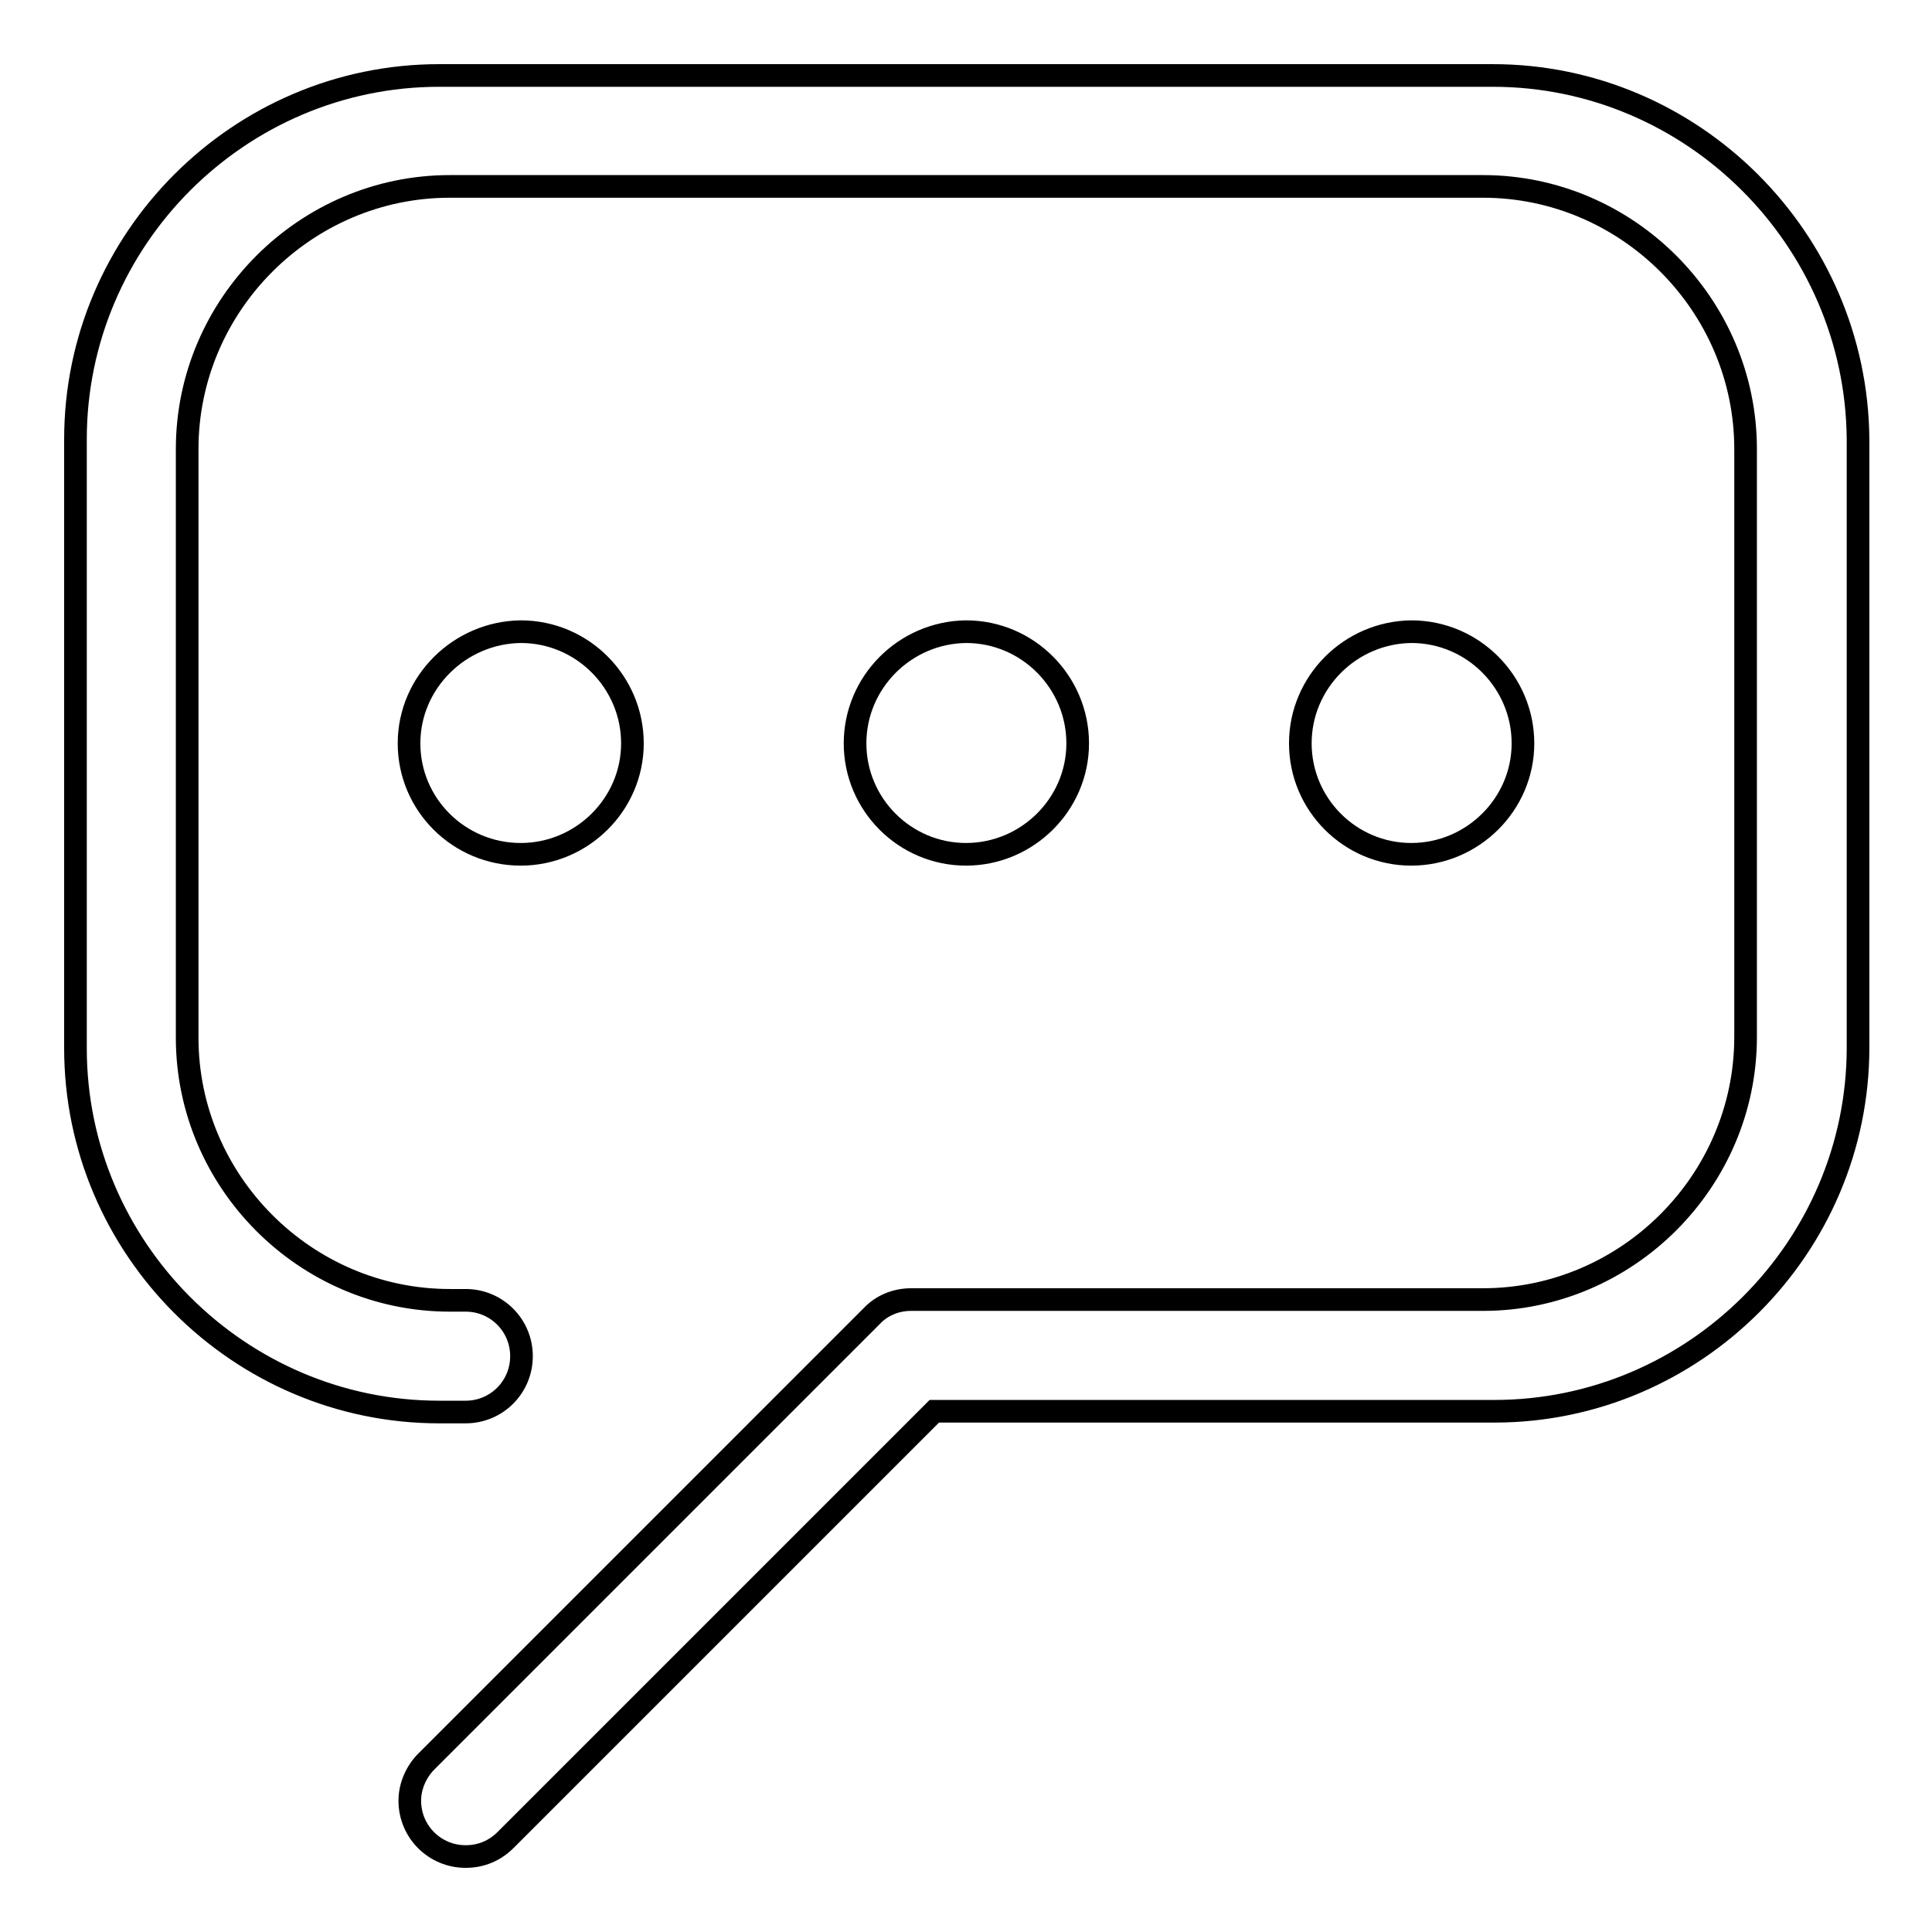 <?xml version="1.0" encoding="utf-8"?>
<!-- Svg Vector Icons : http://www.onlinewebfonts.com/icon -->
<!DOCTYPE svg PUBLIC "-//W3C//DTD SVG 1.1//EN" "http://www.w3.org/Graphics/SVG/1.1/DTD/svg11.dtd">
<svg version="1.1" xmlns="http://www.w3.org/2000/svg" xmlns:xlink="http://www.w3.org/1999/xlink" x="0px" y="0px" viewBox="0 0 256 256" enable-background="new 0 0 256 256" xml:space="preserve">
<g><g><path stroke-width="3" fill-opacity="0" stroke="#000000"  d="M54.2,98.5c0,8.1,6.6,14.7,14.8,14.7c8.1,0,14.8-6.6,14.8-14.7S77.2,83.7,69,83.7C60.9,83.8,54.2,90.4,54.2,98.5L54.2,98.5z"/><path stroke-width="3" fill-opacity="0" stroke="#000000"  d="M113.3,98.5c0,8.1,6.6,14.7,14.7,14.7c8.1,0,14.8-6.6,14.8-14.7s-6.6-14.8-14.8-14.8C119.9,83.8,113.3,90.4,113.3,98.5L113.3,98.5z"/><path stroke-width="3" fill-opacity="0" stroke="#000000"  d="M172.3,98.5c0,8.1,6.6,14.7,14.7,14.7s14.8-6.6,14.8-14.7s-6.6-14.8-14.8-14.8C178.9,83.8,172.3,90.4,172.3,98.5L172.3,98.5z"/><path stroke-width="3" fill-opacity="0" stroke="#000000"  d="M197.8,10H58.2C31.7,10,10,31.7,10,58.2v80.7c0,26.5,21.7,48.2,48.2,48.2h3.5c4.1,0,7.4-3.3,7.4-7.4s-3.3-7.4-7.4-7.4h-2.1c-19.1,0-34.8-15.7-34.8-34.8v-78c0-19.1,15.7-34.8,34.8-34.8h136.9c19.1,0,34.8,15.7,34.8,34.8v77.9c0,19.1-15.7,34.8-34.8,34.8h-75.8c-2,0-3.9,0.8-5.2,2.2l0,0l-59,59l0,0c-1.3,1.3-2.2,3.2-2.2,5.2c0,4.1,3.3,7.4,7.4,7.4c2.1,0,3.9-0.8,5.3-2.2l56.8-56.8h74.2c26.5,0,48.2-21.7,48.2-48.2V58.2C246,31.7,224.3,10,197.8,10z"/></g></g>
</svg>